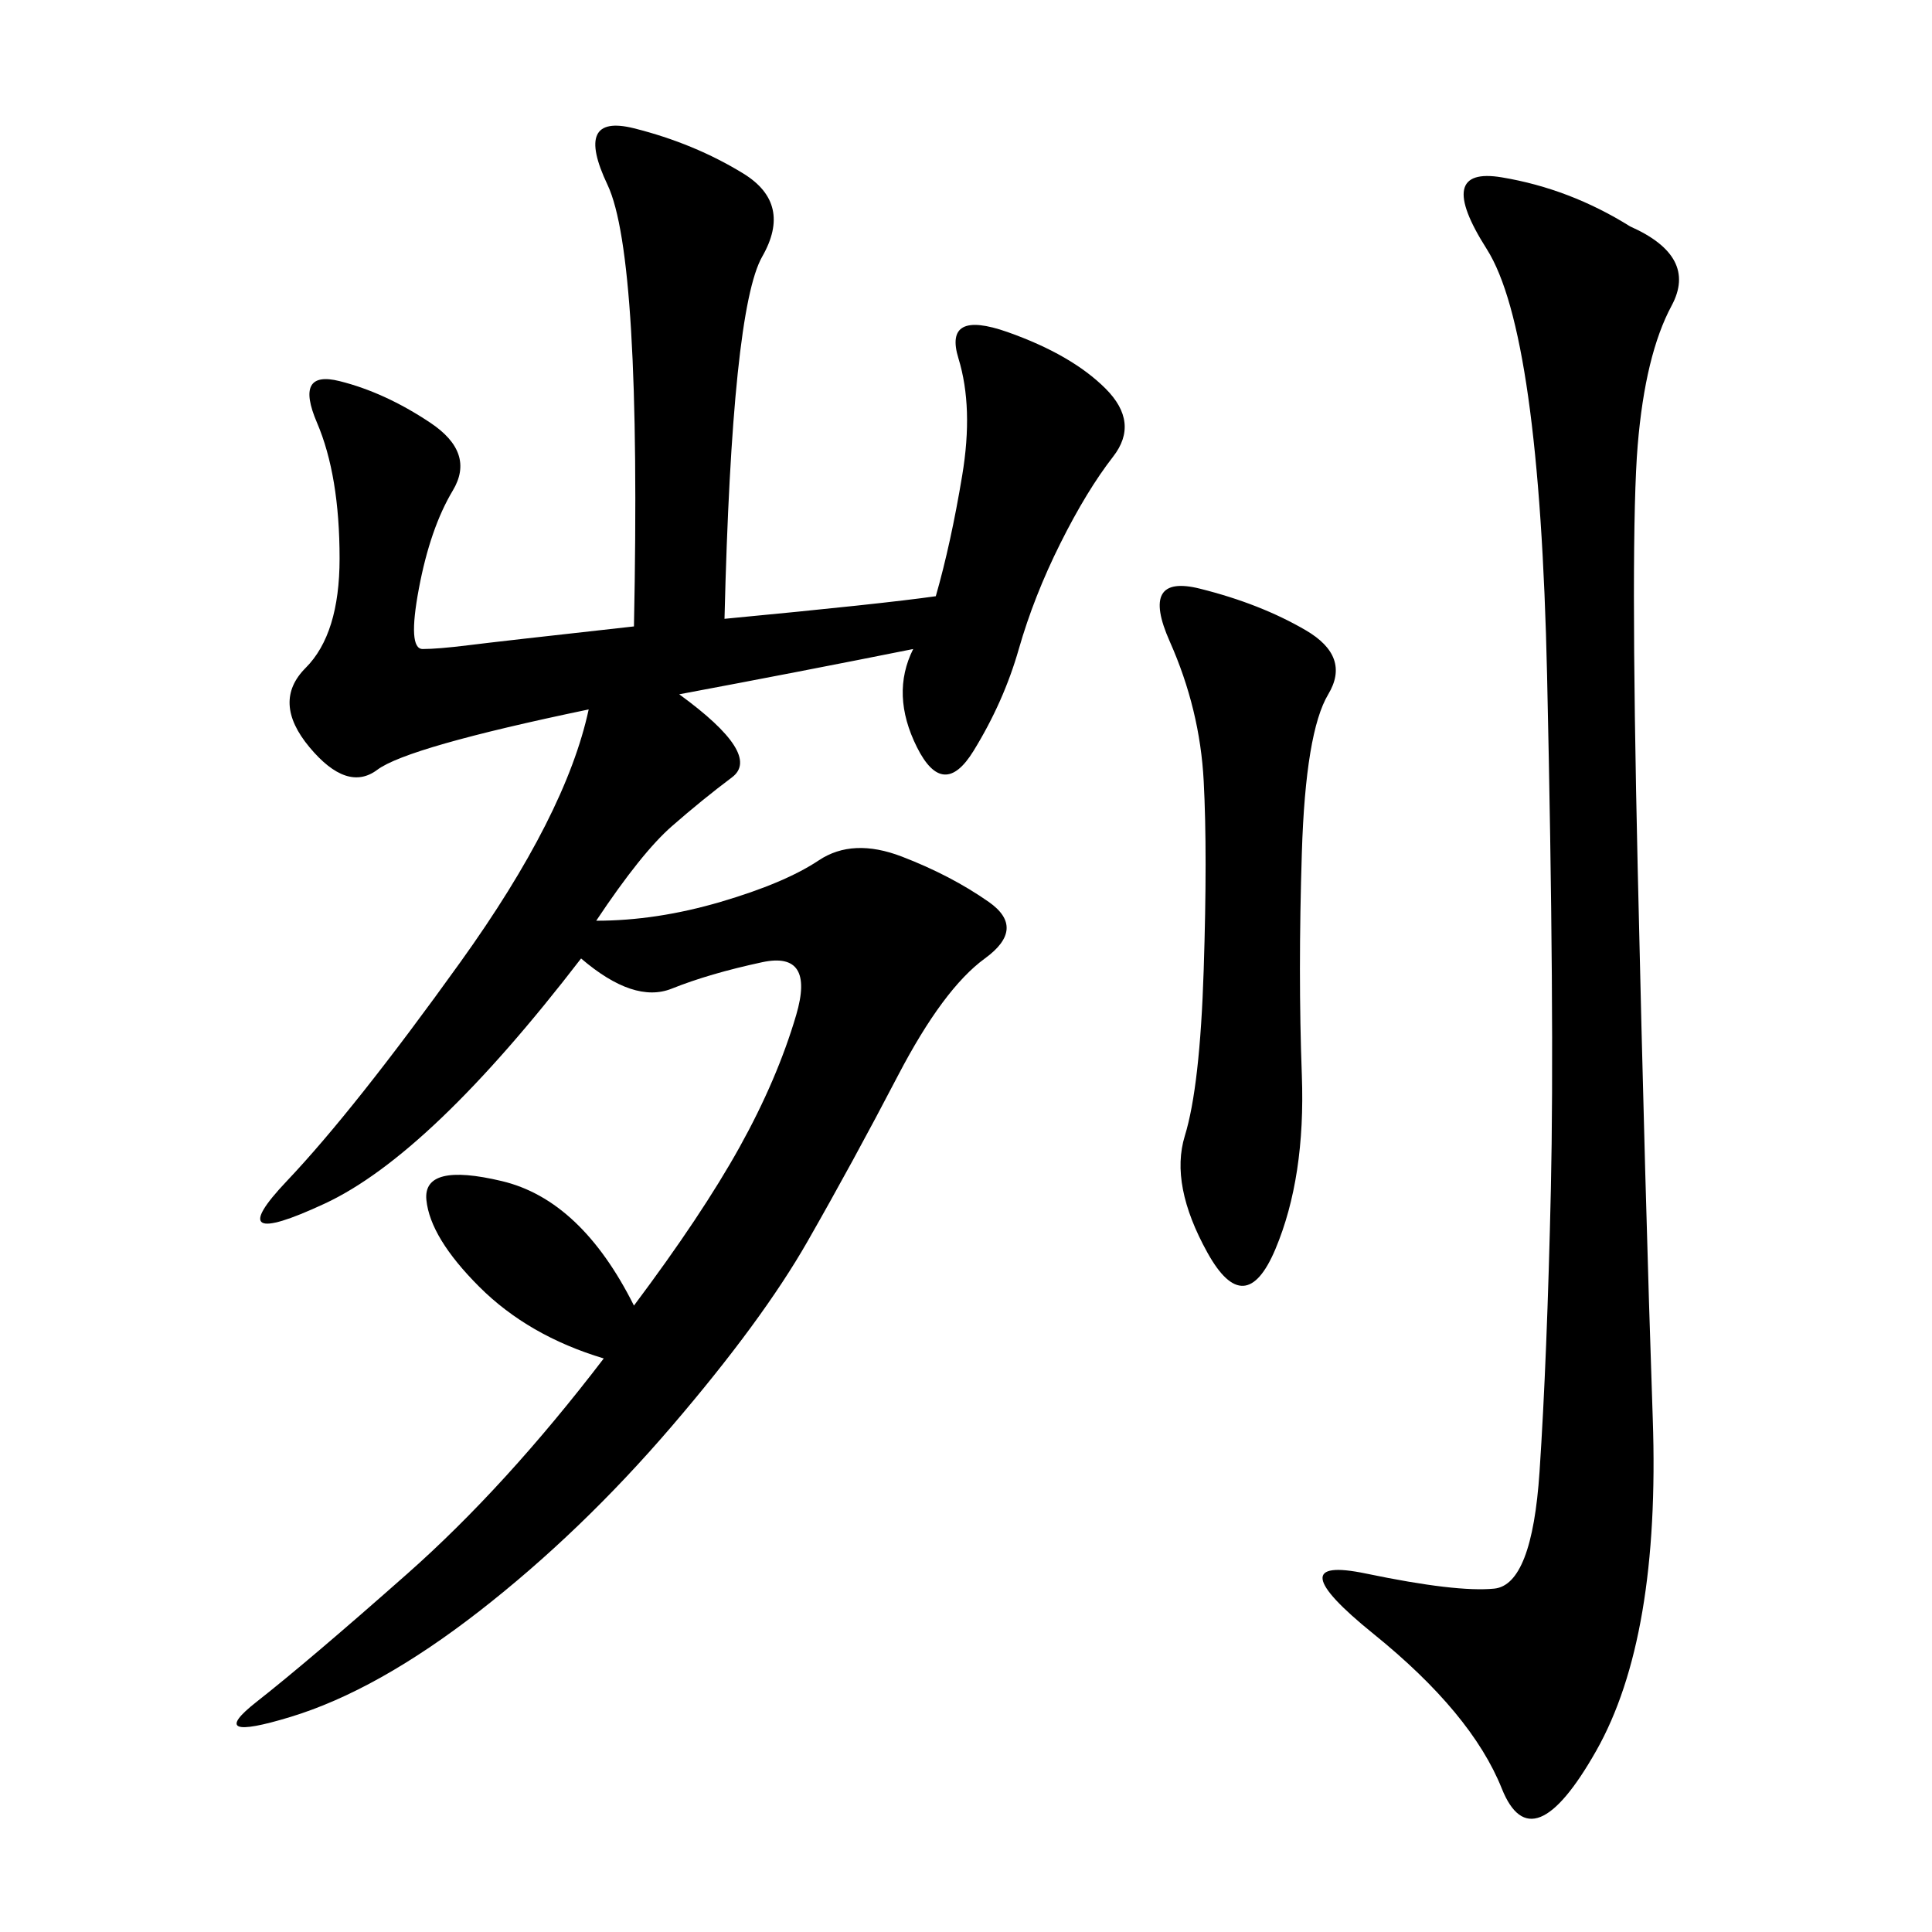 <svg xmlns="http://www.w3.org/2000/svg" xmlns:xlink="http://www.w3.org/1999/xlink" width="300" height="300"><path d="M112.50 96.09Q137.11 93.75 145.31 92.58L145.31 92.58Q147.66 84.38 149.41 73.83Q151.17 63.28 148.83 55.66Q146.48 48.05 156.45 51.56Q166.41 55.08 171.68 60.35Q176.95 65.63 172.85 70.90Q168.75 76.17 164.65 84.38Q160.55 92.58 158.20 100.78Q155.86 108.98 151.17 116.60Q146.48 124.22 142.38 116.02Q138.28 107.81 141.80 100.78L141.80 100.78Q124.22 104.30 105.47 107.81L105.47 107.81Q118.36 117.19 113.67 120.70Q108.98 124.22 104.30 128.32Q99.61 132.42 92.58 142.97L92.58 142.97Q101.95 142.97 111.91 140.04Q121.88 137.11 127.15 133.59Q132.42 130.08 140.04 133.01Q147.66 135.94 153.52 140.04Q159.38 144.14 152.93 148.83Q146.48 153.52 139.45 166.99Q132.42 180.47 125.39 192.77Q118.36 205.08 104.30 221.48Q90.23 237.89 74.41 250.20Q58.59 262.50 45.12 266.60Q31.64 270.70 39.84 264.26Q48.05 257.81 63.28 244.34Q78.52 230.86 93.75 210.94L93.75 210.94Q82.03 207.42 74.41 199.80Q66.80 192.19 66.21 186.33Q65.63 180.47 77.93 183.40Q90.23 186.33 98.44 202.73L98.44 202.73Q108.98 188.67 114.84 178.13Q120.70 167.58 123.63 157.62Q126.56 147.66 118.36 149.41Q110.16 151.17 104.30 153.52Q98.44 155.86 90.23 148.83L90.23 148.83Q66.80 179.30 50.39 186.91Q33.98 194.53 44.53 183.40Q55.08 172.27 71.48 149.41Q87.89 126.56 91.41 110.16L91.41 110.16Q63.28 116.02 58.59 119.53Q53.91 123.05 48.05 116.02Q42.19 108.98 47.46 103.71Q52.73 98.44 52.73 86.72L52.73 86.72Q52.73 73.83 49.22 65.63Q45.70 57.42 52.73 59.18Q59.77 60.94 66.80 65.63Q73.83 70.31 70.31 76.17Q66.80 82.03 65.04 91.41Q63.28 100.78 65.63 100.78L65.63 100.78Q67.97 100.78 72.66 100.20Q77.34 99.61 98.44 97.27L98.44 97.27Q99.61 39.84 94.34 28.71Q89.06 17.58 98.44 19.92Q107.81 22.27 115.43 26.95Q123.05 31.64 118.36 39.84Q113.67 48.05 112.50 96.09L112.50 96.09ZM253.13 35.16Q263.67 39.84 259.57 47.46Q255.47 55.08 254.30 69.14Q253.13 83.20 254.30 134.77Q255.47 186.33 256.64 220.31Q257.81 254.30 247.85 271.88Q237.89 289.45 233.20 277.73Q228.52 266.02 213.28 253.71Q198.05 241.41 212.11 244.34Q226.17 247.27 232.03 246.68Q237.89 246.09 239.06 228.52Q240.23 210.94 240.82 184.57Q241.41 158.20 240.23 104.88Q239.06 51.56 230.86 38.67Q222.66 25.78 233.20 27.54Q243.75 29.30 253.13 35.16L253.13 35.16ZM186.33 91.41Q195.70 93.75 202.73 97.85Q209.77 101.95 206.25 107.81Q202.73 113.67 202.15 132.42Q201.56 151.17 202.15 166.99Q202.73 182.81 198.05 193.95Q193.36 205.08 187.50 194.53Q181.64 183.98 183.98 176.37Q186.33 168.75 186.91 150.59Q187.50 132.42 186.91 121.29Q186.33 110.16 181.64 99.61Q176.95 89.06 186.33 91.41L186.33 91.41Z"/></svg>